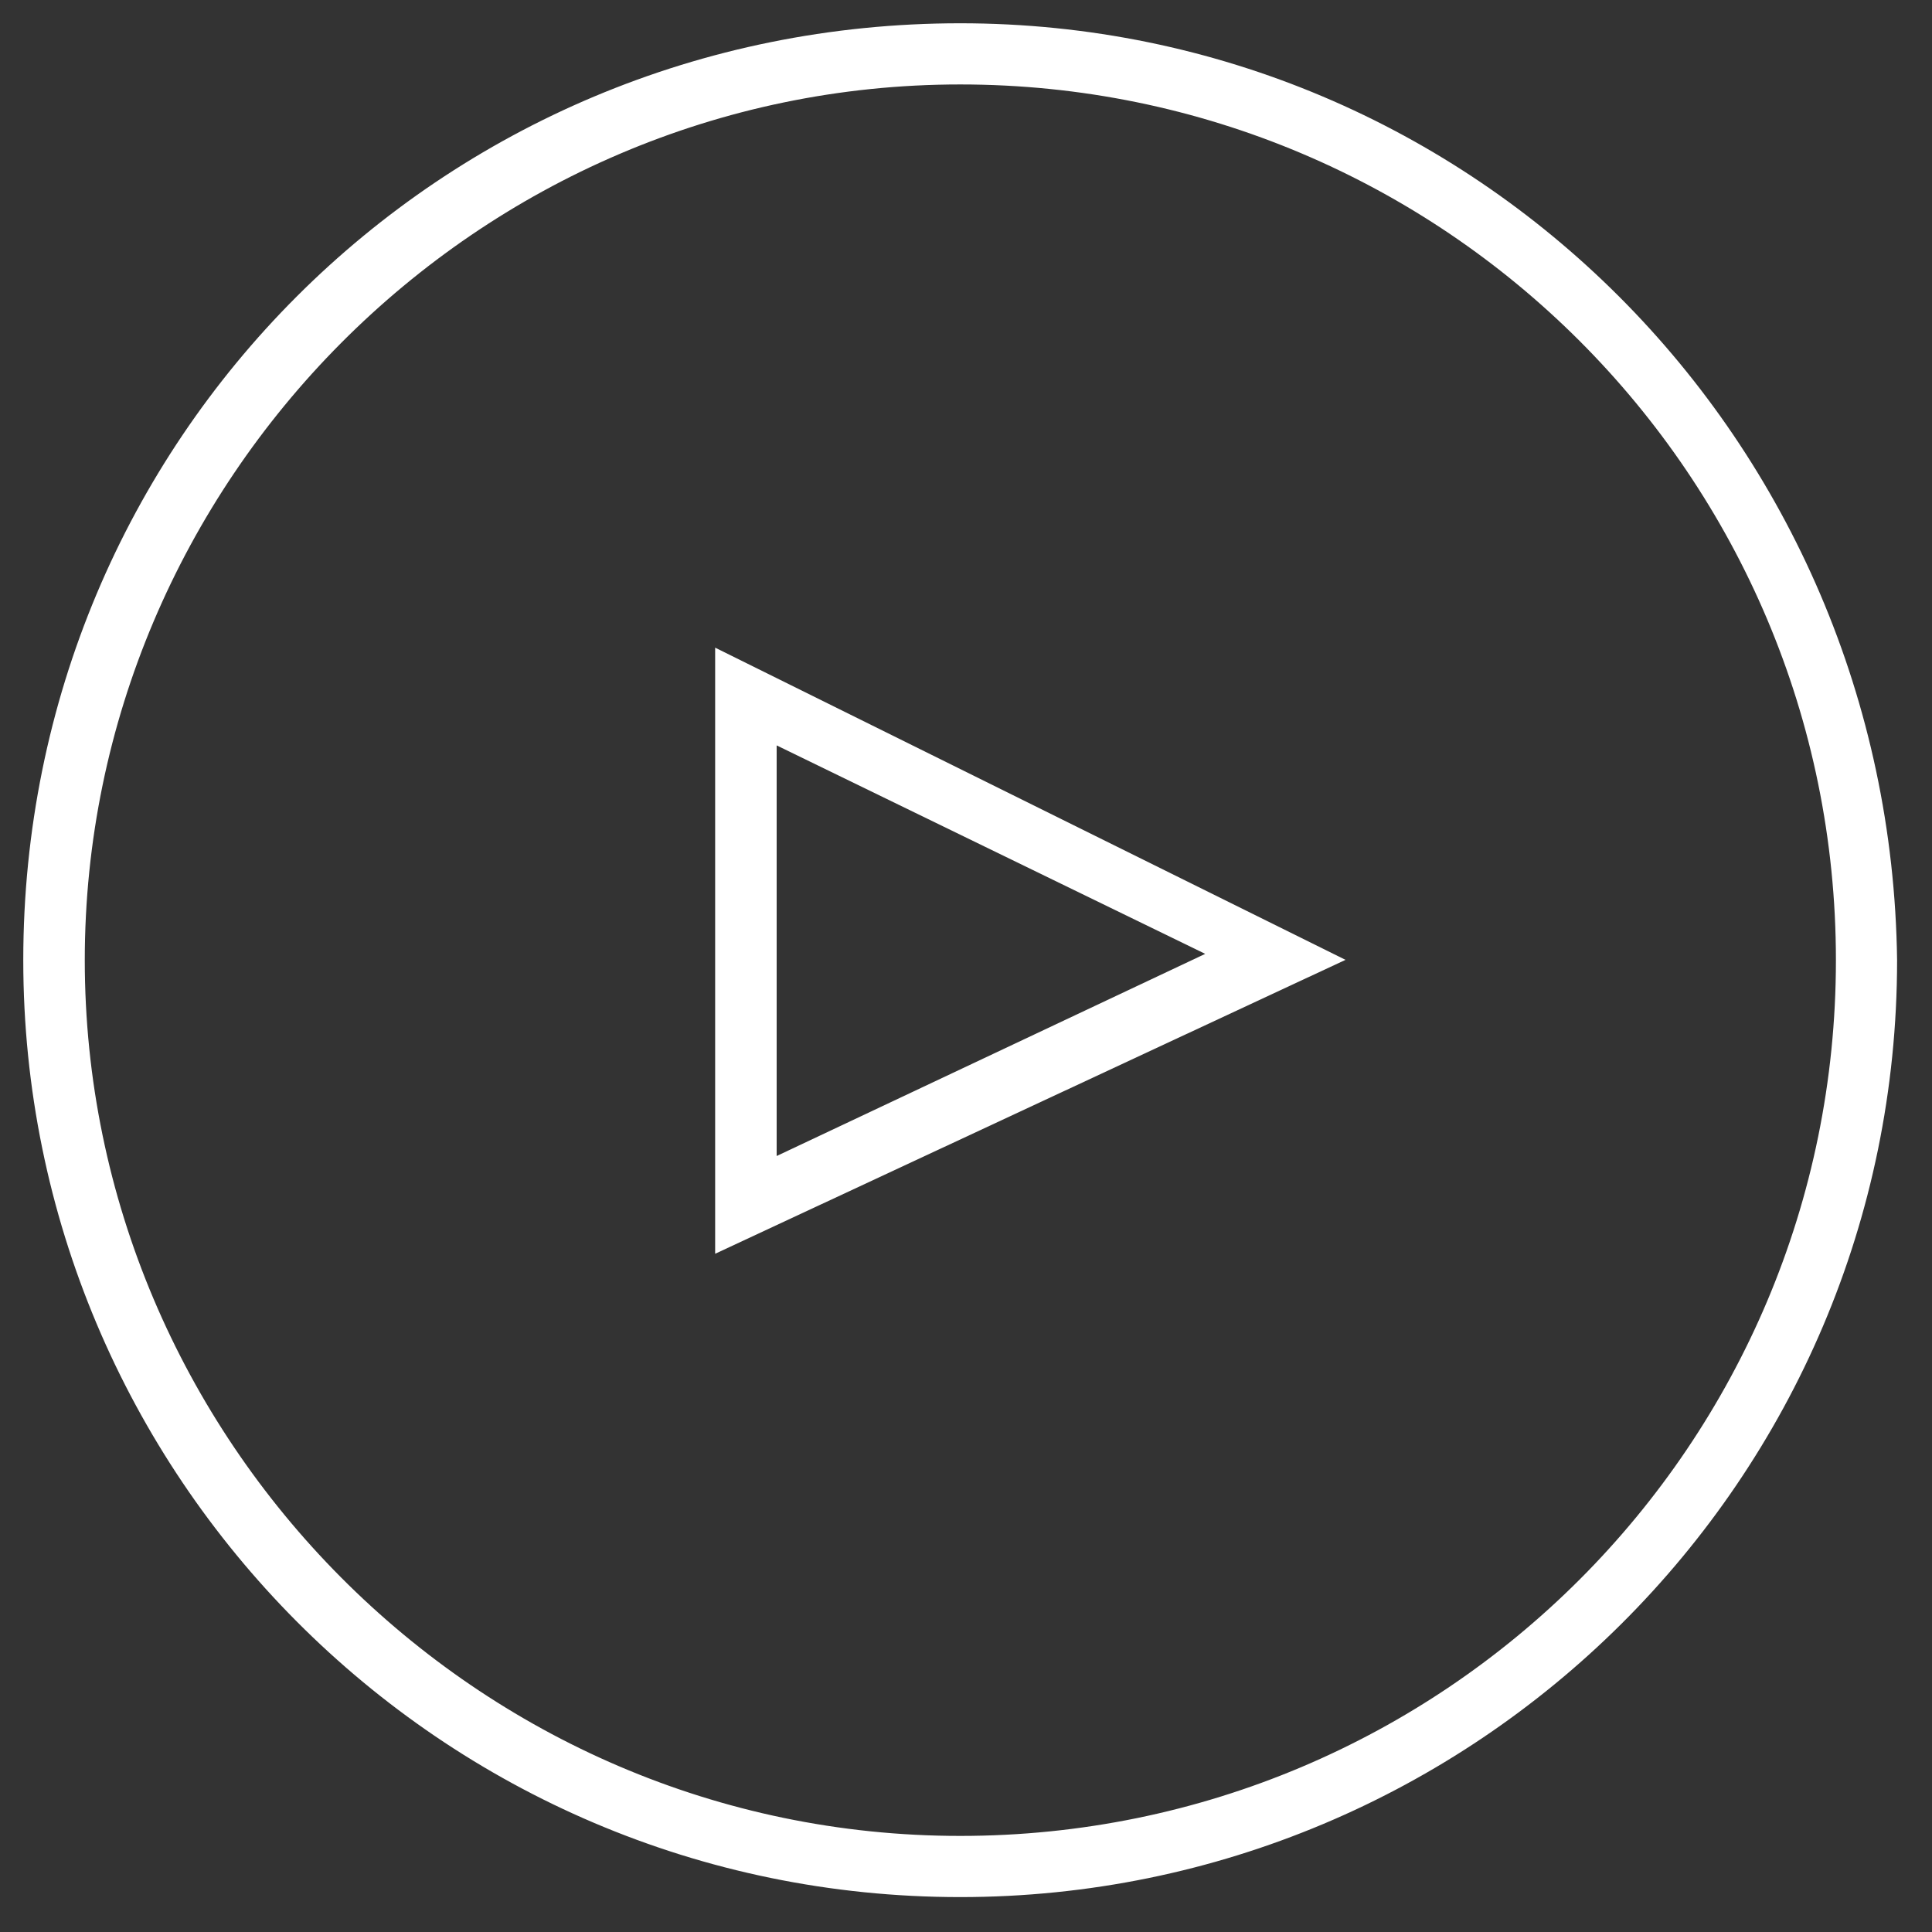 <?xml version="1.0" encoding="utf-8"?>
<!-- Generator: Adobe Illustrator 18.1.1, SVG Export Plug-In . SVG Version: 6.00 Build 0)  -->
<svg version="1.1" id="Layer_3" xmlns="http://www.w3.org/2000/svg" xmlns:xlink="http://www.w3.org/1999/xlink" x="0px" y="0px"
	 viewBox="31.1 326.4 581.1 581.1" enable-background="new 31.1 326.4 581.1 581.1" xml:space="preserve">
<rect x="31.1" y="326.4" width="581.1" height="581.1" fill="#333333" stroke="none"/>
<g>
	<path fill="#FFFFFF" d="M319.9,351.8c145.5,0,263.4,117.8,263.4,263.4S465.5,878.6,319.9,878.6S56.6,759,56.6,615.2
		S174.4,351.8,319.9,351.8 M319.9,333.4c-156.5,0-281.8,125.3-281.8,281.8C38.1,769.8,163.4,897,319.9,897
		c154.7,0,281.8-125.3,281.8-281.8C599.7,458.6,474.6,333.4,319.9,333.4L319.9,333.4z"/>
	<path fill="#FFFFFF" d="M264.7,550.6l128.9,62.7l-128.9,60.8V550.6 M246.2,521.2v182.3l189.6-88.4L246.2,521.2L246.2,521.2z"/>
</g>
</svg>
